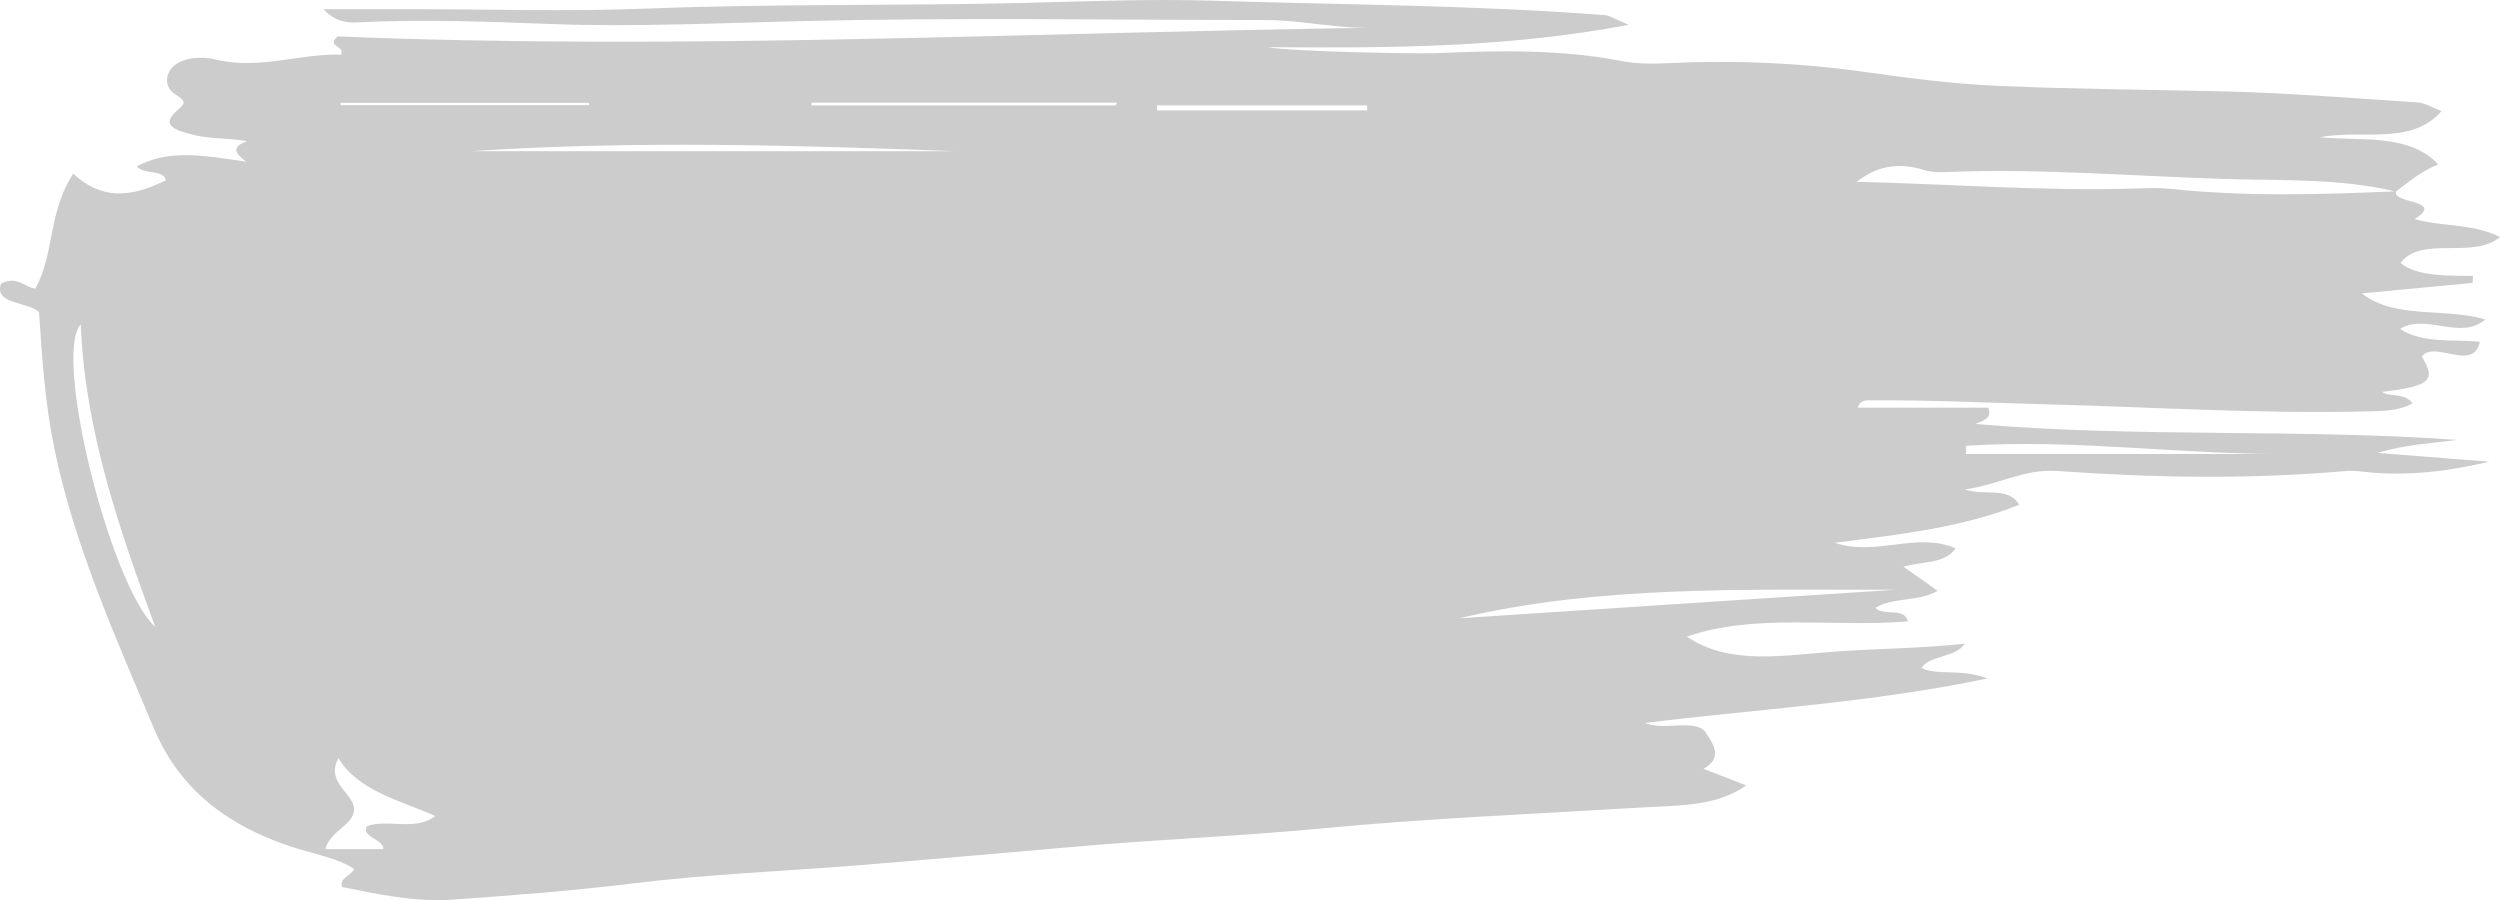 <?xml version="1.0" encoding="UTF-8" standalone="no"?>
<!-- Generator: Gravit.io -->

<svg
   style="isolation:isolate"
   viewBox="492.748 194.193 167.919 60.458"
   width="167.919pt"
   height="60.458pt"
   version="1.1"
   id="svg1"
   sodipodi:docname="2.svg"
   inkscape:version="1.4.2 (f4327f4, 2025-05-13)"
   xmlns:inkscape="http://www.inkscape.org/namespaces/inkscape"
   xmlns:sodipodi="http://sodipodi.sourceforge.net/DTD/sodipodi-0.dtd"
   xmlns="http://www.w3.org/2000/svg"
   xmlns:svg="http://www.w3.org/2000/svg">
  <defs
     id="defs1" />
  <sodipodi:namedview
     id="namedview1"
     pagecolor="#ffffff"
     bordercolor="#000000"
     borderopacity="0.25"
     inkscape:showpageshadow="2"
     inkscape:pageopacity="0.0"
     inkscape:pagecheckerboard="0"
     inkscape:deskcolor="#d1d1d1"
     inkscape:document-units="pt"
     inkscape:zoom="4.0532934"
     inkscape:cx="112.00768"
     inkscape:cy="40.214212"
     inkscape:window-width="1920"
     inkscape:window-height="1102"
     inkscape:window-x="-10"
     inkscape:window-y="-10"
     inkscape:window-maximized="1"
     inkscape:current-layer="svg1" />
  <path
     d=" M 570.458 201.272 C 570.46 201.385 570.461 201.497 570.462 201.61 C 575.168 201.61 579.873 201.61 584.579 201.61 C 584.577 201.497 584.575 201.385 584.573 201.272 C 579.868 201.272 575.163 201.272 570.458 201.272 Z  M 515.625 201.103 C 515.626 201.154 515.627 201.204 515.628 201.255 C 521.191 201.255 526.754 201.255 532.317 201.255 C 532.316 201.204 532.315 201.154 532.314 201.103 C 526.751 201.103 521.188 201.103 515.625 201.103 Z  M 567.693 201.273 C 567.722 201.212 567.751 201.151 567.78 201.09 C 560.937 201.09 554.095 201.09 547.254 201.09 C 547.254 201.151 547.253 201.212 547.253 201.273 C 554.066 201.273 560.88 201.273 567.693 201.273 Z  M 646.909 224.689 C 639.541 224.773 632.187 223.656 624.808 224.136 C 624.806 224.321 624.803 224.505 624.801 224.689 C 632.171 224.689 639.54 224.689 646.909 224.689 Z  M 556.856 204.347 C 546.036 203.933 535.215 203.632 524.402 204.347 C 535.22 204.347 546.039 204.347 556.856 204.347 Z  M 514.605 251.227 C 516.137 251.227 517.31 251.227 518.498 251.227 C 518.526 250.554 516.993 250.431 517.386 249.686 C 518.784 249.17 520.611 250.048 521.989 249.006 C 519.603 247.942 516.803 247.326 515.483 245.111 C 514.538 246.836 516.696 247.534 516.522 248.695 C 516.38 249.639 514.89 250.05 514.605 251.227 Z  M 498.172 215.982 C 496.283 218.07 500.188 233.604 503.177 236.304 C 500.671 229.52 498.448 222.984 498.172 215.982 Z  M 590.768 235.721 C 600.529 235.082 610.291 234.444 620.052 233.805 C 610.2 233.832 600.289 233.465 590.768 235.721 Z  M 653.699 207.042 C 653.35 207.886 657.034 207.599 654.934 208.906 C 656.674 209.427 658.784 209.173 660.667 210.114 C 658.804 211.651 655.375 209.981 653.981 211.862 C 655.112 212.748 656.994 212.714 658.852 212.723 C 658.844 212.881 658.836 213.038 658.828 213.196 C 656.402 213.426 653.976 213.655 651.387 213.9 C 653.628 215.669 657.013 214.836 659.68 215.656 C 657.973 217.092 655.695 215.203 653.955 216.283 C 655.481 217.287 657.447 216.962 659.312 217.151 C 658.891 219.214 656.222 217.01 655.417 218.142 C 656.398 219.745 655.97 220.132 652.753 220.516 C 653.26 220.913 654.269 220.49 654.862 221.374 C 654.758 221.214 654.794 221.312 654.478 221.443 C 653.753 221.744 652.994 221.791 652.167 221.814 C 644.828 222.019 637.512 221.539 630.195 221.35 C 626.289 221.249 622.379 221.054 618.459 221.084 C 618.149 221.086 617.708 221.006 617.522 221.577 C 620.53 221.577 623.468 221.577 626.274 221.577 C 626.624 222.295 625.908 222.455 625.428 222.671 C 636.303 223.598 647.077 222.976 657.769 223.74 C 656.084 223.983 654.389 224.02 652.459 224.615 C 654.952 224.811 657.104 224.981 659.951 225.206 C 656.987 225.892 654.638 226.125 652.199 225.95 C 651.574 225.905 650.933 225.776 650.328 225.83 C 643.86 226.4 637.401 226.287 630.931 225.828 C 628.696 225.669 626.993 226.76 624.739 227.064 C 626.012 227.537 627.632 226.825 628.369 228.096 C 624.663 229.596 620.436 230.089 615.976 230.65 C 618.791 231.592 621.52 229.88 624.1 231.027 C 623.313 232.124 621.826 231.869 620.602 232.262 C 621.437 232.848 622.168 233.362 622.899 233.875 C 621.639 234.621 619.873 234.298 618.72 235.021 C 619.227 235.61 620.632 234.942 620.909 235.928 C 615.909 236.353 610.692 235.353 606.045 236.953 C 609 238.948 612.649 238.179 616.308 237.935 C 619.054 237.753 621.84 237.742 624.719 237.425 C 624.113 238.379 622.375 238.18 621.808 239.062 C 622.991 239.606 624.364 239.064 626.253 239.763 C 618.38 241.405 610.787 241.814 603.228 242.754 C 604.604 243.315 606.689 242.398 607.35 243.445 C 607.746 244.072 608.549 245.065 607.165 245.831 C 608.201 246.233 609.018 246.55 610.037 246.946 C 608.056 248.355 605.573 248.28 603.278 248.417 C 595.971 248.853 588.65 249.155 581.376 249.849 C 576.157 250.346 570.88 250.557 565.649 251.005 C 560.613 251.436 555.571 251.892 550.542 252.301 C 545.494 252.712 540.406 252.897 535.376 253.517 C 531.348 254.012 527.265 254.33 523.19 254.616 C 520.601 254.797 518.129 254.258 515.734 253.773 C 515.504 253.154 516.375 253 516.53 252.557 C 515.462 251.846 513.915 251.566 512.626 251.162 C 507.393 249.522 504.58 246.652 503.105 243.162 C 500.482 236.953 497.727 230.771 496.401 224.332 C 495.77 221.273 495.572 218.231 495.371 215.18 C 494.694 214.425 492.313 214.684 492.818 213.252 C 493.862 212.67 494.43 213.505 495.124 213.579 C 496.442 211.157 495.963 208.451 497.666 205.858 C 499.487 207.524 501.345 207.565 503.882 206.301 C 503.747 205.555 502.479 205.955 501.925 205.371 C 504.155 204.173 506.539 204.664 509.296 205.052 C 508.579 204.539 508.212 204.079 509.338 203.675 C 508.058 203.447 506.923 203.536 505.816 203.27 C 504.228 202.888 503.56 202.52 504.751 201.522 C 505.243 201.109 505.191 200.952 504.547 200.546 C 503.736 200.034 503.827 199.097 504.485 198.571 C 505.047 198.121 506.141 197.927 507.224 198.19 C 510.189 198.909 512.898 197.765 515.661 197.868 C 515.928 197.23 514.616 197.322 515.428 196.637 C 538.538 197.596 561.835 196.363 585.18 196.056 C 582.645 196.154 580.248 195.54 577.741 195.539 C 567.391 195.536 557.034 195.363 546.698 195.607 C 541.053 195.741 535.39 196.015 529.773 195.806 C 525.399 195.644 521.064 195.477 516.696 195.699 C 515.905 195.739 515.162 195.553 514.468 194.809 C 516.6 194.809 518.511 194.81 520.423 194.809 C 525.688 194.809 530.968 194.978 536.215 194.77 C 544.718 194.433 553.227 194.596 561.722 194.384 C 565.851 194.28 570.088 194.113 574.11 194.238 C 582.922 194.513 591.778 194.532 600.562 195.212 C 600.874 195.236 601.153 195.446 602.141 195.861 C 593.953 197.402 586.188 197.426 577.875 197.36 C 579.541 197.67 587.954 197.814 589.177 197.763 C 593.35 197.587 597.543 197.492 601.611 198.283 C 602.707 198.495 603.762 198.487 604.807 198.436 C 609.159 198.223 613.598 198.409 617.724 198.989 C 620.824 199.424 623.839 199.825 627.01 199.964 C 632.013 200.183 637.016 200.21 642.018 200.328 C 646.393 200.432 650.756 200.783 655.118 201.072 C 655.655 201.107 656.15 201.435 656.739 201.656 C 654.72 204 651.316 202.86 648.573 203.412 C 651.355 203.685 654.541 203.139 656.522 205.233 C 655.404 205.684 654.562 206.385 653.672 207.061 C 649.975 206.164 646.035 206.328 642.261 206.216 C 636.053 206.031 629.846 205.494 623.609 205.744 C 623.079 205.765 622.472 205.772 622.014 205.625 C 620.137 205.026 618.701 205.426 617.455 206.405 C 623.754 206.549 630.033 207.054 636.35 206.85 C 637.074 206.827 637.814 206.8 638.523 206.875 C 643.572 207.415 648.633 207.26 653.699 207.042 Z "
     fill="rgb(254,254,254)"
     id="path1"
     style="fill:#cccccc" />
</svg>
